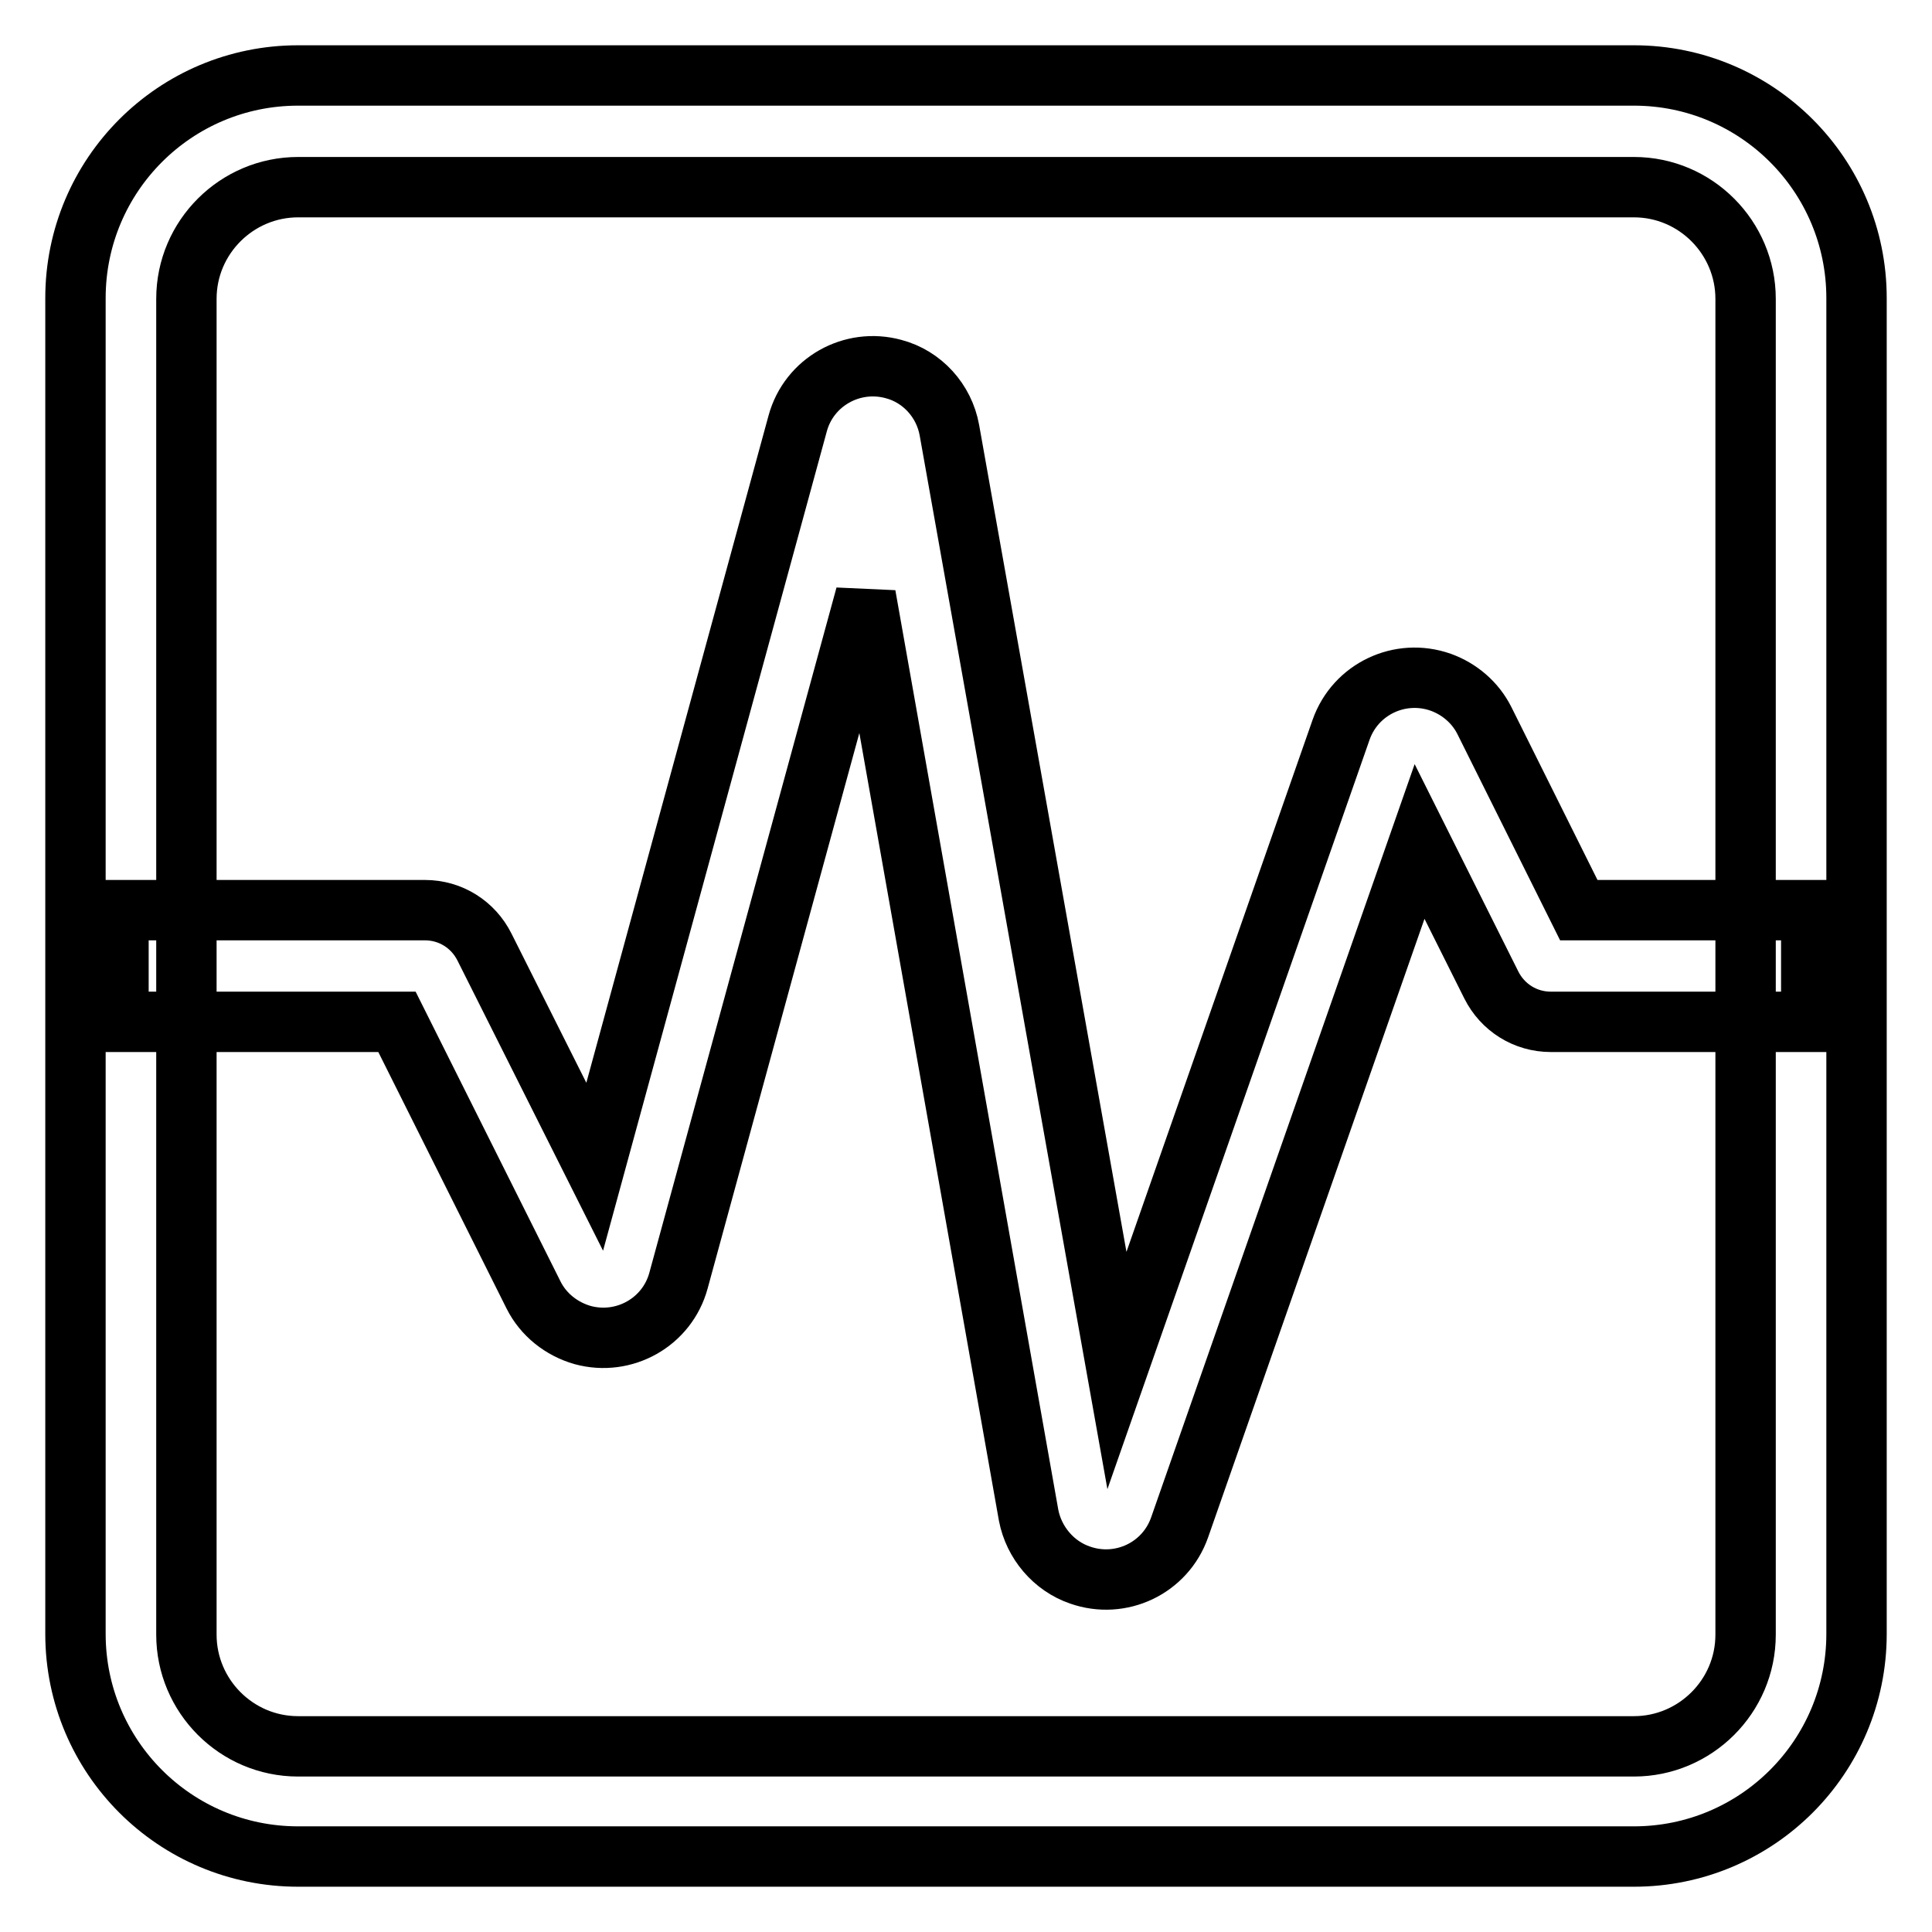 <?xml version="1.0" encoding="utf-8"?>
<!-- Svg Vector Icons : http://www.onlinewebfonts.com/icon -->
<!DOCTYPE svg PUBLIC "-//W3C//DTD SVG 1.1//EN" "http://www.w3.org/Graphics/SVG/1.1/DTD/svg11.dtd">
<svg version="1.1" xmlns="http://www.w3.org/2000/svg" xmlns:xlink="http://www.w3.org/1999/xlink" x="0px" y="0px" viewBox="0 0 256 256" enable-background="new 0 0 256 256" xml:space="preserve">
<g> <path stroke-width="8" fill-opacity="0" stroke="#000000"  d="M39.5,24.8c-8.1,0-14.8,6.6-14.8,14.8v177c0,8.1,6.6,14.8,14.8,14.8h177c8.1,0,14.8-6.6,14.8-14.8v-177 c0-8.1-6.6-14.8-14.8-14.8H39.5z M39.5,10h177c16.3,0,29.5,13.2,29.5,29.5v177c0,16.3-13.2,29.5-29.5,29.5h-177 C23.2,246,10,232.8,10,216.5v-177C10,23.2,23.2,10,39.5,10z"/> <path stroke-width="8" fill-opacity="0" stroke="#000000"  d="M52.6,135.4H15.7v-14.8h40.6c3.4,0,6.4,1.9,7.9,4.9l14.6,29.1l26.9-98.5c1.5-5.5,7.2-8.7,12.7-7.2 c3.8,1,6.7,4.2,7.4,8.1L148,181.6l29.7-84.9c1.9-5.4,7.8-8.2,13.2-6.3c2.5,0.9,4.6,2.7,5.8,5.1l12.5,25.1h30.8v14.8h-34.5 c-3.4,0-6.4-1.9-7.9-4.9l-9.5-19l-31.8,90.9c-1.9,5.4-7.8,8.2-13.2,6.3c-3.5-1.2-6.1-4.3-6.8-7.9L114.7,78.9l-24.8,90.8 c-1.5,5.5-7.2,8.7-12.7,7.2c-2.8-0.8-5.2-2.7-6.5-5.3L52.6,135.4L52.6,135.4z"/></g>
</svg>